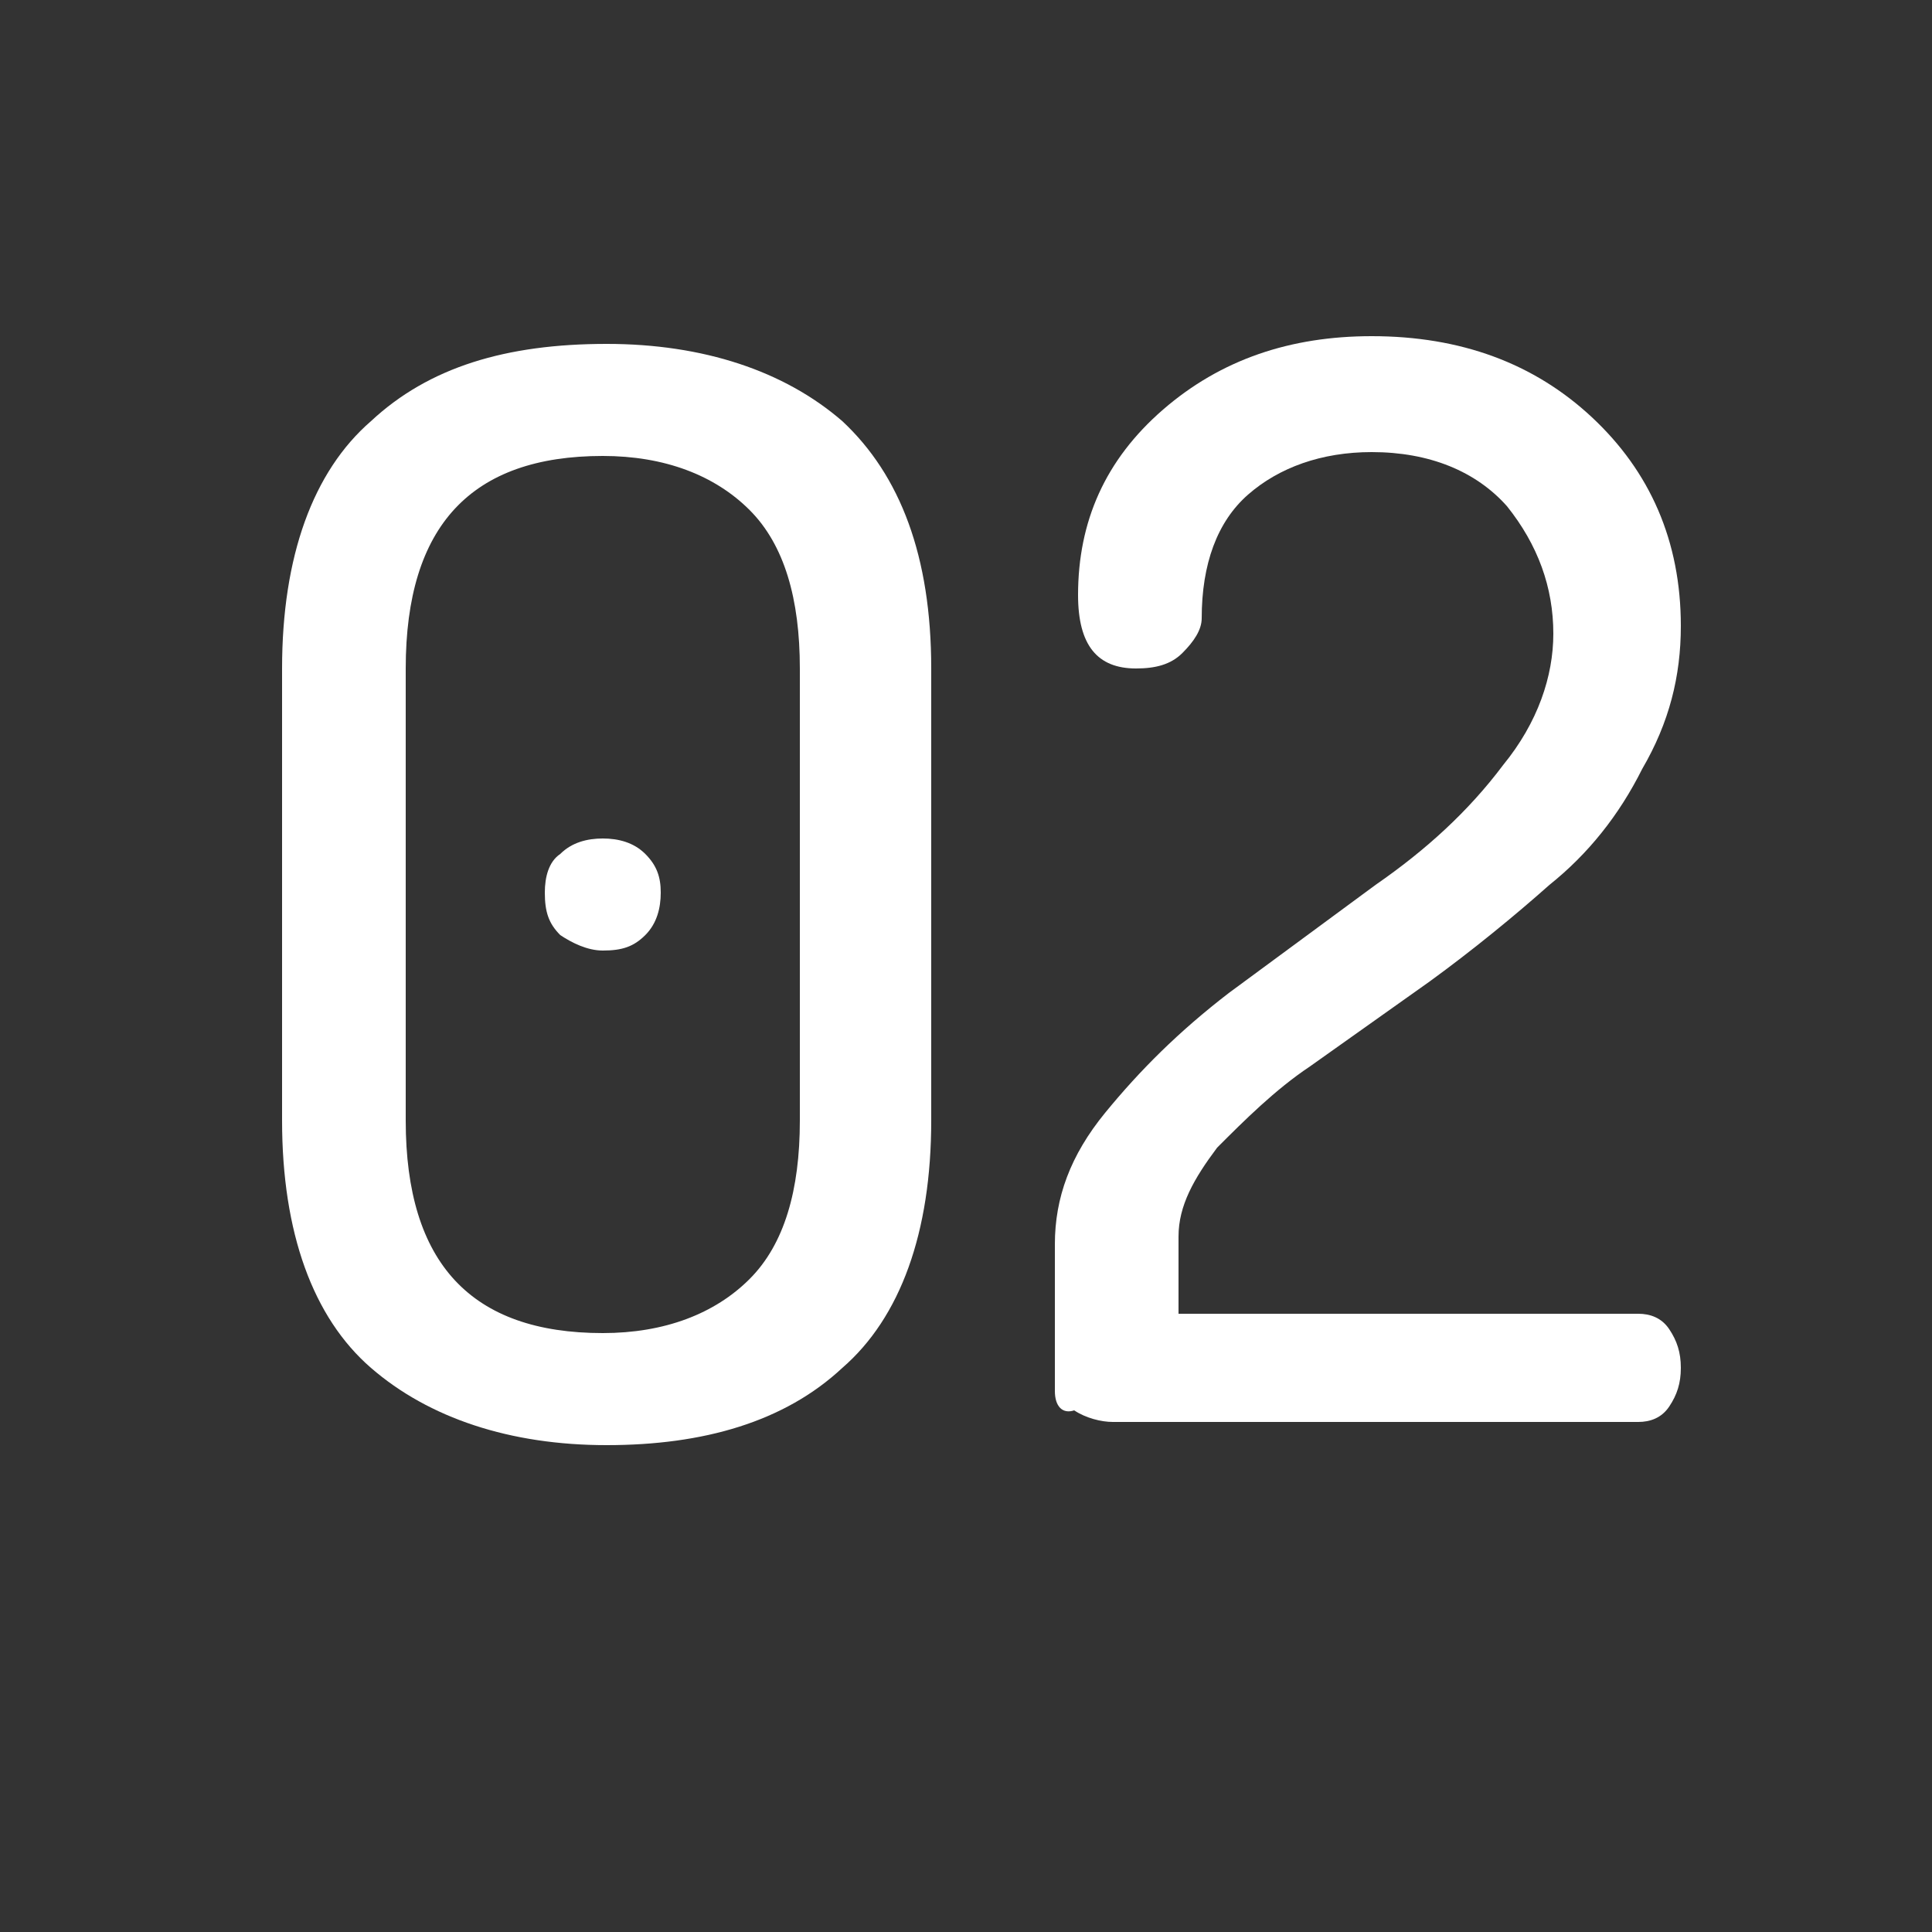 <svg xmlns="http://www.w3.org/2000/svg" xmlns:xlink="http://www.w3.org/1999/xlink" id="Layer_1" x="0px" y="0px" viewBox="0 0 50 50" xml:space="preserve">
<rect x="0" y="0" width="50" height="50" fill="#333333" stroke="none"/>
<g id="XMLID_1_">
	<path id="XMLID_3_" fill="#FFFFFF" d="M7.3,29V17.3c0-2.9,0.8-5.1,2.3-6.4c1.5-1.4,3.5-2,6.1-2c2.5,0,4.6,0.7,6.1,2   c1.5,1.4,2.3,3.5,2.3,6.4V29c0,2.9-0.8,5.1-2.3,6.4c-1.5,1.4-3.6,2-6.1,2c-2.5,0-4.6-0.7-6.1-2S7.3,31.9,7.3,29z M10.5,29   c0,3.7,1.7,5.5,5.1,5.5c1.6,0,2.9-0.5,3.8-1.4s1.3-2.3,1.3-4.1V17.3c0-1.8-0.4-3.2-1.3-4.1s-2.2-1.4-3.8-1.4   c-3.4,0-5.1,1.8-5.1,5.5V29z M14.5,24.2c-0.3-0.3-0.4-0.6-0.4-1.1c0-0.4,0.1-0.8,0.4-1c0.3-0.3,0.7-0.4,1.1-0.4   c0.4,0,0.8,0.1,1.1,0.4c0.3,0.3,0.4,0.6,0.4,1c0,0.4-0.1,0.8-0.4,1.1c-0.3,0.3-0.6,0.4-1.1,0.4C15.2,24.6,14.8,24.4,14.5,24.2z"></path>
	<path id="XMLID_7_" fill="#FFFFFF" d="M27.3,36v-3.8c0-1.2,0.4-2.3,1.3-3.4s1.9-2.1,3.2-3.1l3.8-2.8c1.3-0.9,2.4-1.9,3.3-3.1   c0.9-1.1,1.3-2.3,1.3-3.4c0-1.2-0.4-2.3-1.2-3.3c-0.8-0.9-2-1.4-3.5-1.4c-1.3,0-2.4,0.4-3.2,1.1c-0.8,0.7-1.2,1.8-1.2,3.2   c0,0.3-0.2,0.6-0.5,0.9s-0.7,0.4-1.2,0.4c-1,0-1.5-0.6-1.5-1.9c0-1.9,0.7-3.5,2.2-4.8s3.3-1.9,5.4-1.9c2.3,0,4.2,0.7,5.7,2.1   c1.5,1.4,2.3,3.2,2.3,5.4c0,1.3-0.3,2.5-1,3.7c-0.6,1.2-1.4,2.2-2.4,3c-0.9,0.8-2,1.7-3.1,2.5l-3.1,2.2c-0.9,0.6-1.7,1.4-2.4,2.1   c-0.6,0.8-1,1.5-1,2.3v2h11.9c0.3,0,0.6,0.1,0.8,0.4c0.2,0.3,0.3,0.6,0.3,1c0,0.4-0.1,0.7-0.3,1c-0.2,0.3-0.5,0.4-0.8,0.4H28.8   c-0.3,0-0.7-0.1-1-0.3C27.5,36.6,27.3,36.4,27.3,36z"></path>
</g>
<g id="XMLID_2_">
</g>
<g id="XMLID_9_">
</g>
<g id="XMLID_10_">
</g>
<g id="XMLID_11_">
</g>
<g id="XMLID_12_">
</g>
<g id="XMLID_13_">
</g>
</svg>